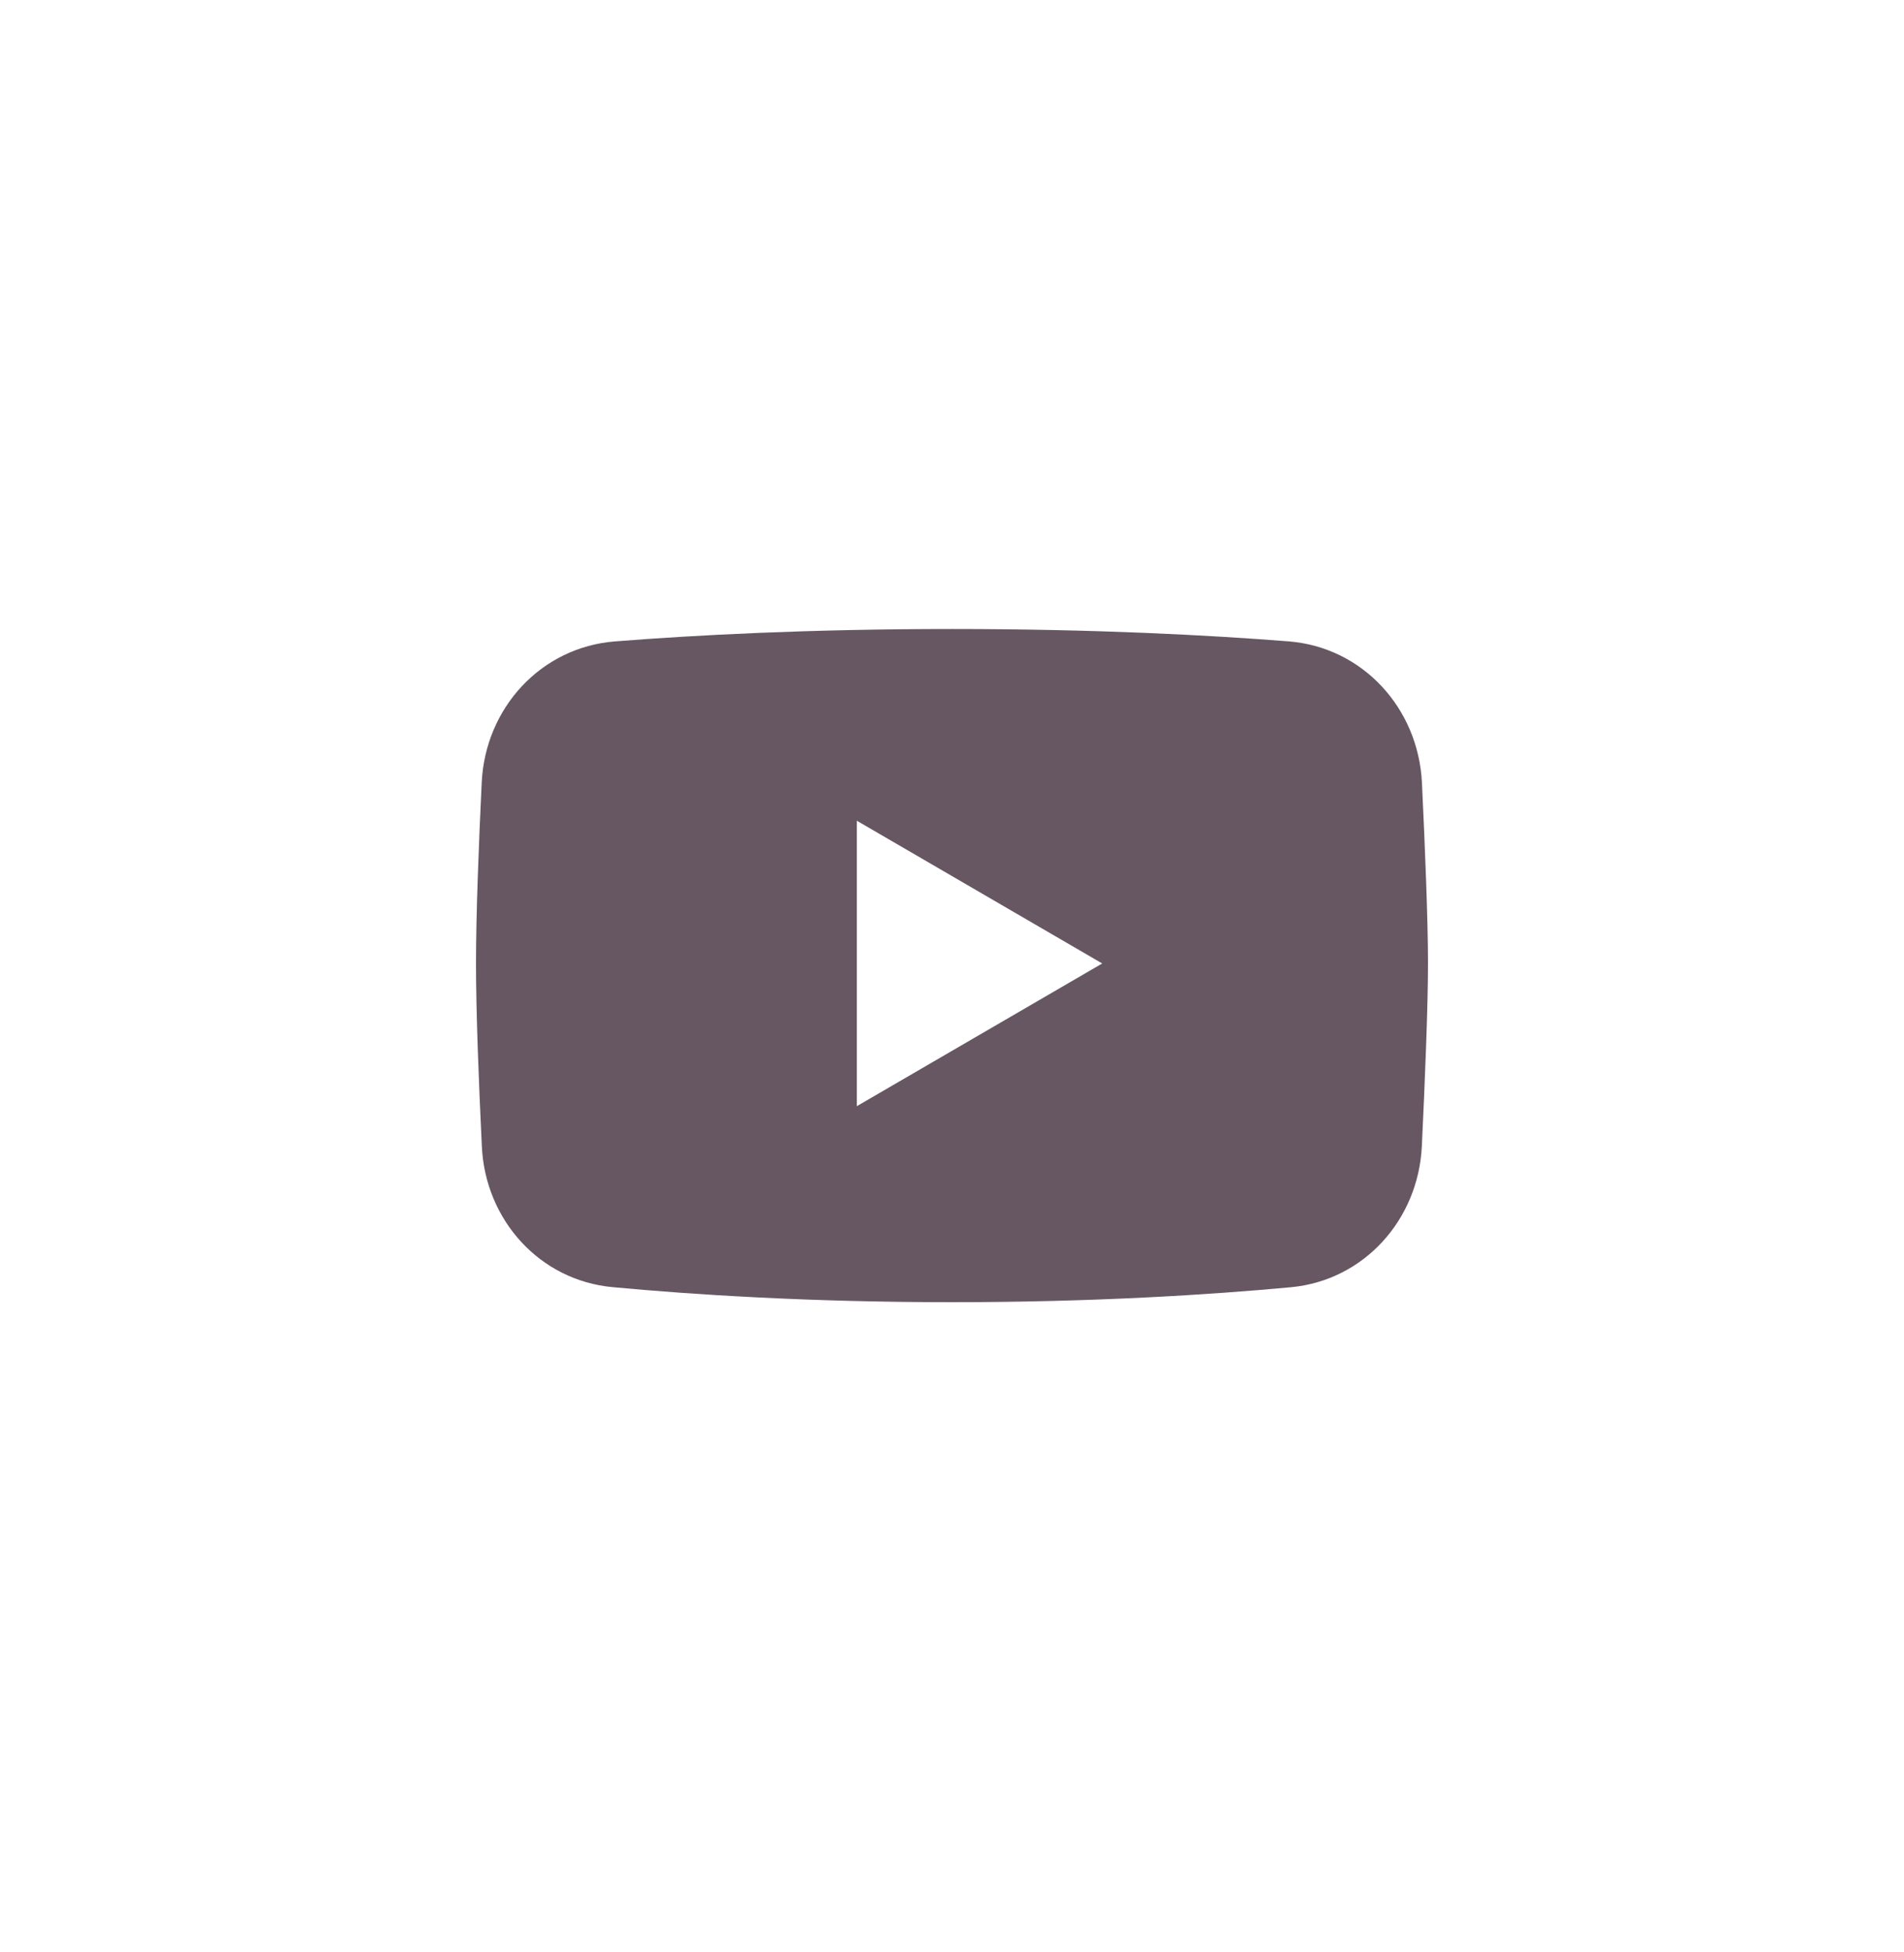 <svg width="40" height="41" viewBox="0 0 40 41" fill="none" xmlns="http://www.w3.org/2000/svg">
<path fill-rule="evenodd" clip-rule="evenodd" d="M12.915 13.47C11.366 13.593 10.196 14.865 10.12 16.431C10.058 17.722 10 19.207 10 20.233C10 21.27 10.06 22.777 10.123 24.078C10.197 25.625 11.341 26.888 12.868 27.03C14.558 27.188 17.003 27.346 20 27.346C22.989 27.346 25.429 27.189 27.119 27.032C28.652 26.889 29.798 25.618 29.871 24.065C29.936 22.695 30 21.128 30 20.233C30 19.347 29.938 17.803 29.873 16.444C29.799 14.872 28.627 13.592 27.073 13.469C25.409 13.338 23.009 13.209 20 13.209C16.983 13.209 14.578 13.338 12.915 13.47L12.915 13.47ZM18 17.235L23.156 20.233L18 23.23V17.235Z" fill="#412D3D" fill-opacity="0.8"/>
</svg>
